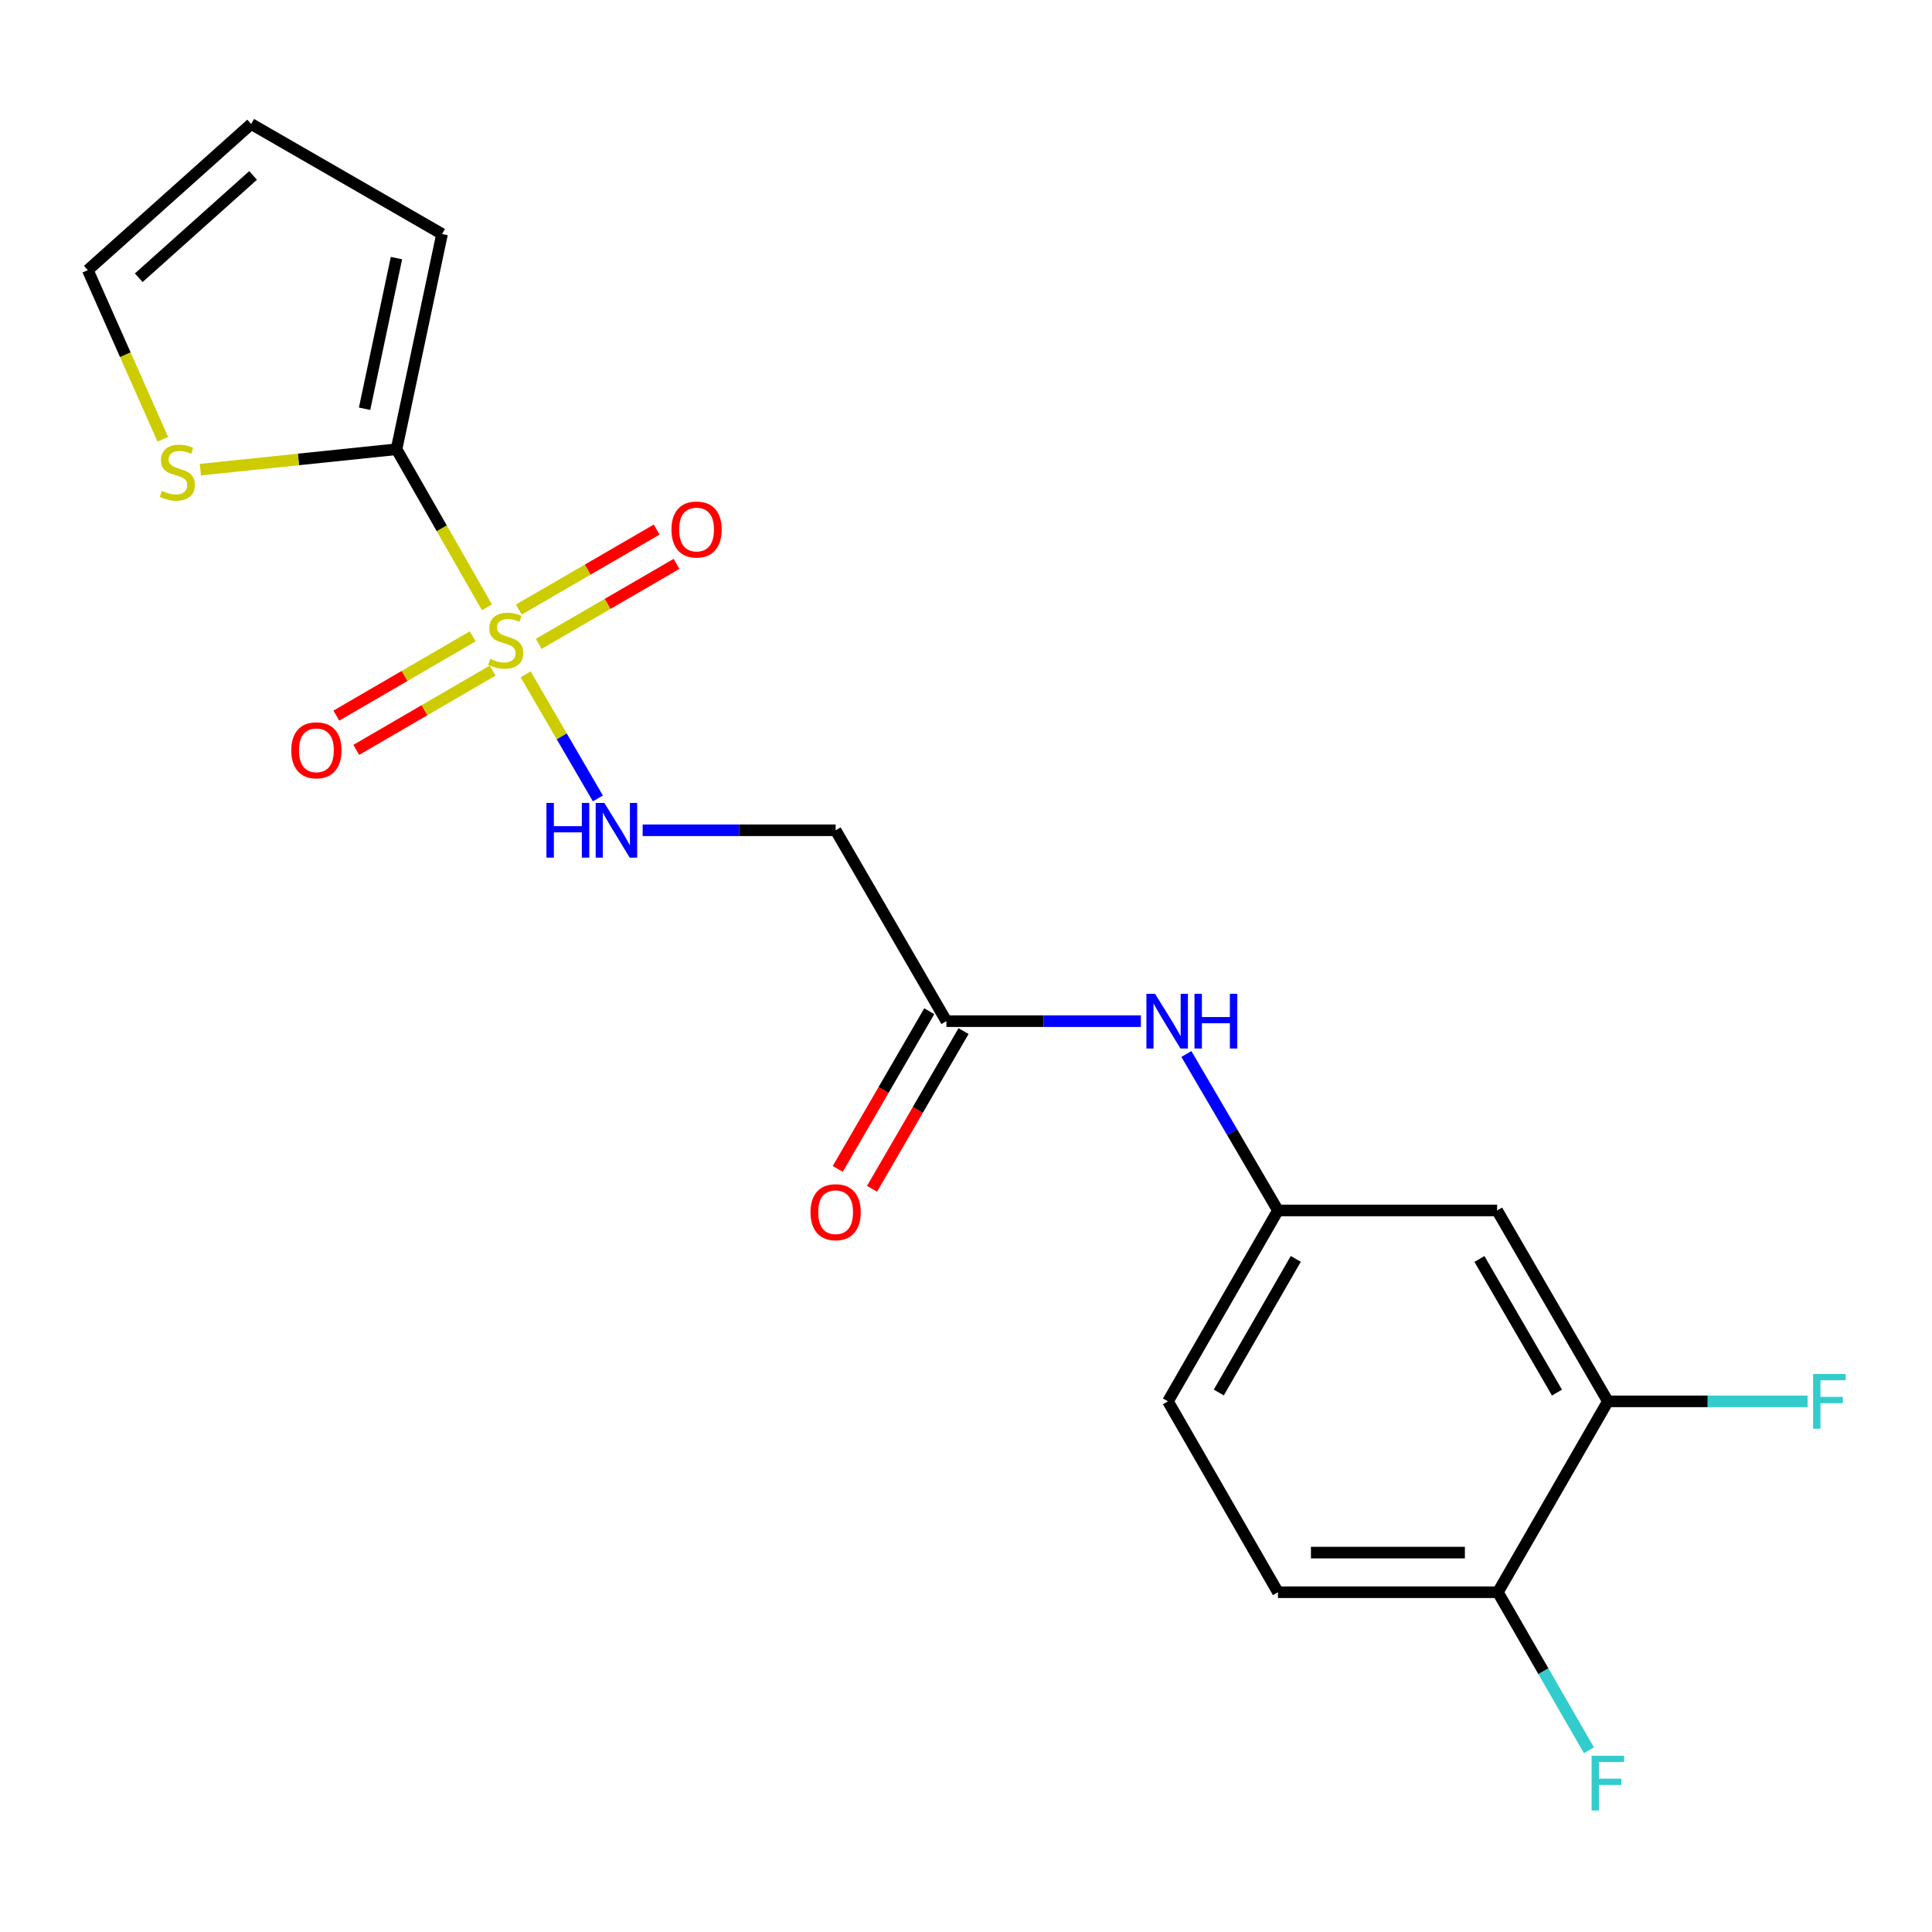 <?xml version='1.0' encoding='iso-8859-1'?>
<svg version='1.1' baseProfile='full'
              xmlns='http://www.w3.org/2000/svg'
                      xmlns:rdkit='http://www.rdkit.org/xml'
                      xmlns:xlink='http://www.w3.org/1999/xlink'
                  xml:space='preserve'
width='1000px' height='1000px' viewBox='0 0 1000 1000'>
<!-- END OF HEADER -->
<rect style='opacity:1.0;fill:#FFFFFF;stroke:none' width='1000' height='1000' x='0' y='0'> </rect>
<path class='bond-0' d='M 252.04,314.349 L 228.642,273.437' style='fill:none;fill-rule:evenodd;stroke:#CCCC00;stroke-width:6px;stroke-linecap:butt;stroke-linejoin:miter;stroke-opacity:1' />
<path class='bond-0' d='M 228.642,273.437 L 205.244,232.525' style='fill:none;fill-rule:evenodd;stroke:#000000;stroke-width:6px;stroke-linecap:butt;stroke-linejoin:miter;stroke-opacity:1' />
<path class='bond-1' d='M 272.066,349.041 L 290.762,381.148' style='fill:none;fill-rule:evenodd;stroke:#CCCC00;stroke-width:6px;stroke-linecap:butt;stroke-linejoin:miter;stroke-opacity:1' />
<path class='bond-1' d='M 290.762,381.148 L 309.458,413.254' style='fill:none;fill-rule:evenodd;stroke:#0000FF;stroke-width:6px;stroke-linecap:butt;stroke-linejoin:miter;stroke-opacity:1' />
<path class='bond-6' d='M 278.825,333.26 L 314.502,312.562' style='fill:none;fill-rule:evenodd;stroke:#CCCC00;stroke-width:6px;stroke-linecap:butt;stroke-linejoin:miter;stroke-opacity:1' />
<path class='bond-6' d='M 314.502,312.562 L 350.179,291.864' style='fill:none;fill-rule:evenodd;stroke:#FF0000;stroke-width:6px;stroke-linecap:butt;stroke-linejoin:miter;stroke-opacity:1' />
<path class='bond-6' d='M 268.532,315.518 L 304.209,294.82' style='fill:none;fill-rule:evenodd;stroke:#CCCC00;stroke-width:6px;stroke-linecap:butt;stroke-linejoin:miter;stroke-opacity:1' />
<path class='bond-6' d='M 304.209,294.82 L 339.885,274.121' style='fill:none;fill-rule:evenodd;stroke:#FF0000;stroke-width:6px;stroke-linecap:butt;stroke-linejoin:miter;stroke-opacity:1' />
<path class='bond-7' d='M 244.675,329.372 L 209.387,349.885' style='fill:none;fill-rule:evenodd;stroke:#CCCC00;stroke-width:6px;stroke-linecap:butt;stroke-linejoin:miter;stroke-opacity:1' />
<path class='bond-7' d='M 209.387,349.885 L 174.098,370.398' style='fill:none;fill-rule:evenodd;stroke:#FF0000;stroke-width:6px;stroke-linecap:butt;stroke-linejoin:miter;stroke-opacity:1' />
<path class='bond-7' d='M 254.984,347.106 L 219.695,367.619' style='fill:none;fill-rule:evenodd;stroke:#CCCC00;stroke-width:6px;stroke-linecap:butt;stroke-linejoin:miter;stroke-opacity:1' />
<path class='bond-7' d='M 219.695,367.619 L 184.407,388.132' style='fill:none;fill-rule:evenodd;stroke:#FF0000;stroke-width:6px;stroke-linecap:butt;stroke-linejoin:miter;stroke-opacity:1' />
<path class='bond-2' d='M 205.244,232.525 L 154.482,237.807' style='fill:none;fill-rule:evenodd;stroke:#000000;stroke-width:6px;stroke-linecap:butt;stroke-linejoin:miter;stroke-opacity:1' />
<path class='bond-2' d='M 154.482,237.807 L 103.721,243.09' style='fill:none;fill-rule:evenodd;stroke:#CCCC00;stroke-width:6px;stroke-linecap:butt;stroke-linejoin:miter;stroke-opacity:1' />
<path class='bond-10' d='M 205.244,232.525 L 228.81,121.122' style='fill:none;fill-rule:evenodd;stroke:#000000;stroke-width:6px;stroke-linecap:butt;stroke-linejoin:miter;stroke-opacity:1' />
<path class='bond-10' d='M 188.71,211.57 L 205.207,133.587' style='fill:none;fill-rule:evenodd;stroke:#000000;stroke-width:6px;stroke-linecap:butt;stroke-linejoin:miter;stroke-opacity:1' />
<path class='bond-3' d='M 332.639,429.749 L 382.578,429.749' style='fill:none;fill-rule:evenodd;stroke:#0000FF;stroke-width:6px;stroke-linecap:butt;stroke-linejoin:miter;stroke-opacity:1' />
<path class='bond-3' d='M 382.578,429.749 L 432.517,429.749' style='fill:none;fill-rule:evenodd;stroke:#000000;stroke-width:6px;stroke-linecap:butt;stroke-linejoin:miter;stroke-opacity:1' />
<path class='bond-13' d='M 84.262,227.353 L 64.858,183.588' style='fill:none;fill-rule:evenodd;stroke:#CCCC00;stroke-width:6px;stroke-linecap:butt;stroke-linejoin:miter;stroke-opacity:1' />
<path class='bond-13' d='M 64.858,183.588 L 45.455,139.822' style='fill:none;fill-rule:evenodd;stroke:#000000;stroke-width:6px;stroke-linecap:butt;stroke-linejoin:miter;stroke-opacity:1' />
<path class='bond-4' d='M 432.517,429.749 L 489.86,528.549' style='fill:none;fill-rule:evenodd;stroke:#000000;stroke-width:6px;stroke-linecap:butt;stroke-linejoin:miter;stroke-opacity:1' />
<path class='bond-9' d='M 489.86,528.549 L 540.193,528.549' style='fill:none;fill-rule:evenodd;stroke:#000000;stroke-width:6px;stroke-linecap:butt;stroke-linejoin:miter;stroke-opacity:1' />
<path class='bond-9' d='M 540.193,528.549 L 590.527,528.549' style='fill:none;fill-rule:evenodd;stroke:#0000FF;stroke-width:6px;stroke-linecap:butt;stroke-linejoin:miter;stroke-opacity:1' />
<path class='bond-15' d='M 480.99,523.4 L 457.303,564.212' style='fill:none;fill-rule:evenodd;stroke:#000000;stroke-width:6px;stroke-linecap:butt;stroke-linejoin:miter;stroke-opacity:1' />
<path class='bond-15' d='M 457.303,564.212 L 433.616,605.024' style='fill:none;fill-rule:evenodd;stroke:#FF0000;stroke-width:6px;stroke-linecap:butt;stroke-linejoin:miter;stroke-opacity:1' />
<path class='bond-15' d='M 498.73,533.697 L 475.043,574.509' style='fill:none;fill-rule:evenodd;stroke:#000000;stroke-width:6px;stroke-linecap:butt;stroke-linejoin:miter;stroke-opacity:1' />
<path class='bond-15' d='M 475.043,574.509 L 451.356,615.321' style='fill:none;fill-rule:evenodd;stroke:#FF0000;stroke-width:6px;stroke-linecap:butt;stroke-linejoin:miter;stroke-opacity:1' />
<path class='bond-5' d='M 832.229,725.339 L 774.898,626.528' style='fill:none;fill-rule:evenodd;stroke:#000000;stroke-width:6px;stroke-linecap:butt;stroke-linejoin:miter;stroke-opacity:1' />
<path class='bond-5' d='M 805.887,720.811 L 765.756,651.644' style='fill:none;fill-rule:evenodd;stroke:#000000;stroke-width:6px;stroke-linecap:butt;stroke-linejoin:miter;stroke-opacity:1' />
<path class='bond-17' d='M 832.229,725.339 L 883.917,725.339' style='fill:none;fill-rule:evenodd;stroke:#000000;stroke-width:6px;stroke-linecap:butt;stroke-linejoin:miter;stroke-opacity:1' />
<path class='bond-17' d='M 883.917,725.339 L 935.605,725.339' style='fill:none;fill-rule:evenodd;stroke:#33CCCC;stroke-width:6px;stroke-linecap:butt;stroke-linejoin:miter;stroke-opacity:1' />
<path class='bond-21' d='M 832.229,725.339 L 775.297,824.139' style='fill:none;fill-rule:evenodd;stroke:#000000;stroke-width:6px;stroke-linecap:butt;stroke-linejoin:miter;stroke-opacity:1' />
<path class='bond-8' d='M 774.898,626.528 L 661.466,626.528' style='fill:none;fill-rule:evenodd;stroke:#000000;stroke-width:6px;stroke-linecap:butt;stroke-linejoin:miter;stroke-opacity:1' />
<path class='bond-11' d='M 614.072,545.547 L 637.769,586.037' style='fill:none;fill-rule:evenodd;stroke:#0000FF;stroke-width:6px;stroke-linecap:butt;stroke-linejoin:miter;stroke-opacity:1' />
<path class='bond-11' d='M 637.769,586.037 L 661.466,626.528' style='fill:none;fill-rule:evenodd;stroke:#000000;stroke-width:6px;stroke-linecap:butt;stroke-linejoin:miter;stroke-opacity:1' />
<path class='bond-14' d='M 228.81,121.122 L 129.998,64.178' style='fill:none;fill-rule:evenodd;stroke:#000000;stroke-width:6px;stroke-linecap:butt;stroke-linejoin:miter;stroke-opacity:1' />
<path class='bond-18' d='M 661.466,626.528 L 604.534,725.339' style='fill:none;fill-rule:evenodd;stroke:#000000;stroke-width:6px;stroke-linecap:butt;stroke-linejoin:miter;stroke-opacity:1' />
<path class='bond-18' d='M 670.699,651.59 L 630.847,720.758' style='fill:none;fill-rule:evenodd;stroke:#000000;stroke-width:6px;stroke-linecap:butt;stroke-linejoin:miter;stroke-opacity:1' />
<path class='bond-12' d='M 775.297,824.139 L 661.466,824.139' style='fill:none;fill-rule:evenodd;stroke:#000000;stroke-width:6px;stroke-linecap:butt;stroke-linejoin:miter;stroke-opacity:1' />
<path class='bond-12' d='M 758.222,803.627 L 678.541,803.627' style='fill:none;fill-rule:evenodd;stroke:#000000;stroke-width:6px;stroke-linecap:butt;stroke-linejoin:miter;stroke-opacity:1' />
<path class='bond-19' d='M 775.297,824.139 L 798.862,865.039' style='fill:none;fill-rule:evenodd;stroke:#000000;stroke-width:6px;stroke-linecap:butt;stroke-linejoin:miter;stroke-opacity:1' />
<path class='bond-19' d='M 798.862,865.039 L 822.428,905.939' style='fill:none;fill-rule:evenodd;stroke:#33CCCC;stroke-width:6px;stroke-linecap:butt;stroke-linejoin:miter;stroke-opacity:1' />
<path class='bond-20' d='M 45.455,139.822 L 129.998,64.178' style='fill:none;fill-rule:evenodd;stroke:#000000;stroke-width:6px;stroke-linecap:butt;stroke-linejoin:miter;stroke-opacity:1' />
<path class='bond-20' d='M 71.813,143.762 L 130.994,90.811' style='fill:none;fill-rule:evenodd;stroke:#000000;stroke-width:6px;stroke-linecap:butt;stroke-linejoin:miter;stroke-opacity:1' />
<path class='bond-16' d='M 661.466,824.139 L 604.534,725.339' style='fill:none;fill-rule:evenodd;stroke:#000000;stroke-width:6px;stroke-linecap:butt;stroke-linejoin:miter;stroke-opacity:1' />
<path  class='atom-0' d='M 253.743 341.034
Q 254.063 341.154, 255.383 341.714
Q 256.703 342.274, 258.143 342.634
Q 259.623 342.954, 261.063 342.954
Q 263.743 342.954, 265.303 341.674
Q 266.863 340.354, 266.863 338.074
Q 266.863 336.514, 266.063 335.554
Q 265.303 334.594, 264.103 334.074
Q 262.903 333.554, 260.903 332.954
Q 258.383 332.194, 256.863 331.474
Q 255.383 330.754, 254.303 329.234
Q 253.263 327.714, 253.263 325.154
Q 253.263 321.594, 255.663 319.394
Q 258.103 317.194, 262.903 317.194
Q 266.183 317.194, 269.903 318.754
L 268.983 321.834
Q 265.583 320.434, 263.023 320.434
Q 260.263 320.434, 258.743 321.594
Q 257.223 322.714, 257.263 324.674
Q 257.263 326.194, 258.023 327.114
Q 258.823 328.034, 259.943 328.554
Q 261.103 329.074, 263.023 329.674
Q 265.583 330.474, 267.103 331.274
Q 268.623 332.074, 269.703 333.714
Q 270.823 335.314, 270.823 338.074
Q 270.823 341.994, 268.183 344.114
Q 265.583 346.194, 261.223 346.194
Q 258.703 346.194, 256.783 345.634
Q 254.903 345.114, 252.663 344.194
L 253.743 341.034
' fill='#CCCC00'/>
<path  class='atom-2' d='M 282.843 415.589
L 286.683 415.589
L 286.683 427.629
L 301.163 427.629
L 301.163 415.589
L 305.003 415.589
L 305.003 443.909
L 301.163 443.909
L 301.163 430.829
L 286.683 430.829
L 286.683 443.909
L 282.843 443.909
L 282.843 415.589
' fill='#0000FF'/>
<path  class='atom-2' d='M 312.803 415.589
L 322.083 430.589
Q 323.003 432.069, 324.483 434.749
Q 325.963 437.429, 326.043 437.589
L 326.043 415.589
L 329.803 415.589
L 329.803 443.909
L 325.923 443.909
L 315.963 427.509
Q 314.803 425.589, 313.563 423.389
Q 312.363 421.189, 312.003 420.509
L 312.003 443.909
L 308.323 443.909
L 308.323 415.589
L 312.803 415.589
' fill='#0000FF'/>
<path  class='atom-3' d='M 83.789 254.051
Q 84.109 254.171, 85.429 254.731
Q 86.749 255.291, 88.189 255.651
Q 89.669 255.971, 91.109 255.971
Q 93.789 255.971, 95.349 254.691
Q 96.909 253.371, 96.909 251.091
Q 96.909 249.531, 96.109 248.571
Q 95.349 247.611, 94.149 247.091
Q 92.949 246.571, 90.949 245.971
Q 88.429 245.211, 86.909 244.491
Q 85.429 243.771, 84.349 242.251
Q 83.309 240.731, 83.309 238.171
Q 83.309 234.611, 85.709 232.411
Q 88.149 230.211, 92.949 230.211
Q 96.229 230.211, 99.949 231.771
L 99.029 234.851
Q 95.629 233.451, 93.069 233.451
Q 90.309 233.451, 88.789 234.611
Q 87.269 235.731, 87.309 237.691
Q 87.309 239.211, 88.069 240.131
Q 88.869 241.051, 89.989 241.571
Q 91.149 242.091, 93.069 242.691
Q 95.629 243.491, 97.149 244.291
Q 98.669 245.091, 99.749 246.731
Q 100.869 248.331, 100.869 251.091
Q 100.869 255.011, 98.229 257.131
Q 95.629 259.211, 91.269 259.211
Q 88.749 259.211, 86.829 258.651
Q 84.949 258.131, 82.709 257.211
L 83.789 254.051
' fill='#CCCC00'/>
<path  class='atom-7' d='M 347.543 274.074
Q 347.543 267.274, 350.903 263.474
Q 354.263 259.674, 360.543 259.674
Q 366.823 259.674, 370.183 263.474
Q 373.543 267.274, 373.543 274.074
Q 373.543 280.954, 370.143 284.874
Q 366.743 288.754, 360.543 288.754
Q 354.303 288.754, 350.903 284.874
Q 347.543 280.994, 347.543 274.074
M 360.543 285.554
Q 364.863 285.554, 367.183 282.674
Q 369.543 279.754, 369.543 274.074
Q 369.543 268.514, 367.183 265.714
Q 364.863 262.874, 360.543 262.874
Q 356.223 262.874, 353.863 265.674
Q 351.543 268.474, 351.543 274.074
Q 351.543 279.794, 353.863 282.674
Q 356.223 285.554, 360.543 285.554
' fill='#FF0000'/>
<path  class='atom-8' d='M 150.764 388.349
Q 150.764 381.549, 154.124 377.749
Q 157.484 373.949, 163.764 373.949
Q 170.044 373.949, 173.404 377.749
Q 176.764 381.549, 176.764 388.349
Q 176.764 395.229, 173.364 399.149
Q 169.964 403.029, 163.764 403.029
Q 157.524 403.029, 154.124 399.149
Q 150.764 395.269, 150.764 388.349
M 163.764 399.829
Q 168.084 399.829, 170.404 396.949
Q 172.764 394.029, 172.764 388.349
Q 172.764 382.789, 170.404 379.989
Q 168.084 377.149, 163.764 377.149
Q 159.444 377.149, 157.084 379.949
Q 154.764 382.749, 154.764 388.349
Q 154.764 394.069, 157.084 396.949
Q 159.444 399.829, 163.764 399.829
' fill='#FF0000'/>
<path  class='atom-10' d='M 597.863 514.389
L 607.143 529.389
Q 608.063 530.869, 609.543 533.549
Q 611.023 536.229, 611.103 536.389
L 611.103 514.389
L 614.863 514.389
L 614.863 542.709
L 610.983 542.709
L 601.023 526.309
Q 599.863 524.389, 598.623 522.189
Q 597.423 519.989, 597.063 519.309
L 597.063 542.709
L 593.383 542.709
L 593.383 514.389
L 597.863 514.389
' fill='#0000FF'/>
<path  class='atom-10' d='M 618.263 514.389
L 622.103 514.389
L 622.103 526.429
L 636.583 526.429
L 636.583 514.389
L 640.423 514.389
L 640.423 542.709
L 636.583 542.709
L 636.583 529.629
L 622.103 529.629
L 622.103 542.709
L 618.263 542.709
L 618.263 514.389
' fill='#0000FF'/>
<path  class='atom-16' d='M 419.517 627.428
Q 419.517 620.628, 422.877 616.828
Q 426.237 613.028, 432.517 613.028
Q 438.797 613.028, 442.157 616.828
Q 445.517 620.628, 445.517 627.428
Q 445.517 634.308, 442.117 638.228
Q 438.717 642.108, 432.517 642.108
Q 426.277 642.108, 422.877 638.228
Q 419.517 634.348, 419.517 627.428
M 432.517 638.908
Q 436.837 638.908, 439.157 636.028
Q 441.517 633.108, 441.517 627.428
Q 441.517 621.868, 439.157 619.068
Q 436.837 616.228, 432.517 616.228
Q 428.197 616.228, 425.837 619.028
Q 423.517 621.828, 423.517 627.428
Q 423.517 633.148, 425.837 636.028
Q 428.197 638.908, 432.517 638.908
' fill='#FF0000'/>
<path  class='atom-18' d='M 938.471 711.179
L 955.311 711.179
L 955.311 714.419
L 942.271 714.419
L 942.271 723.019
L 953.871 723.019
L 953.871 726.299
L 942.271 726.299
L 942.271 739.499
L 938.471 739.499
L 938.471 711.179
' fill='#33CCCC'/>
<path  class='atom-20' d='M 823.809 908.79
L 840.649 908.79
L 840.649 912.03
L 827.609 912.03
L 827.609 920.63
L 839.209 920.63
L 839.209 923.91
L 827.609 923.91
L 827.609 937.11
L 823.809 937.11
L 823.809 908.79
' fill='#33CCCC'/>
</svg>
